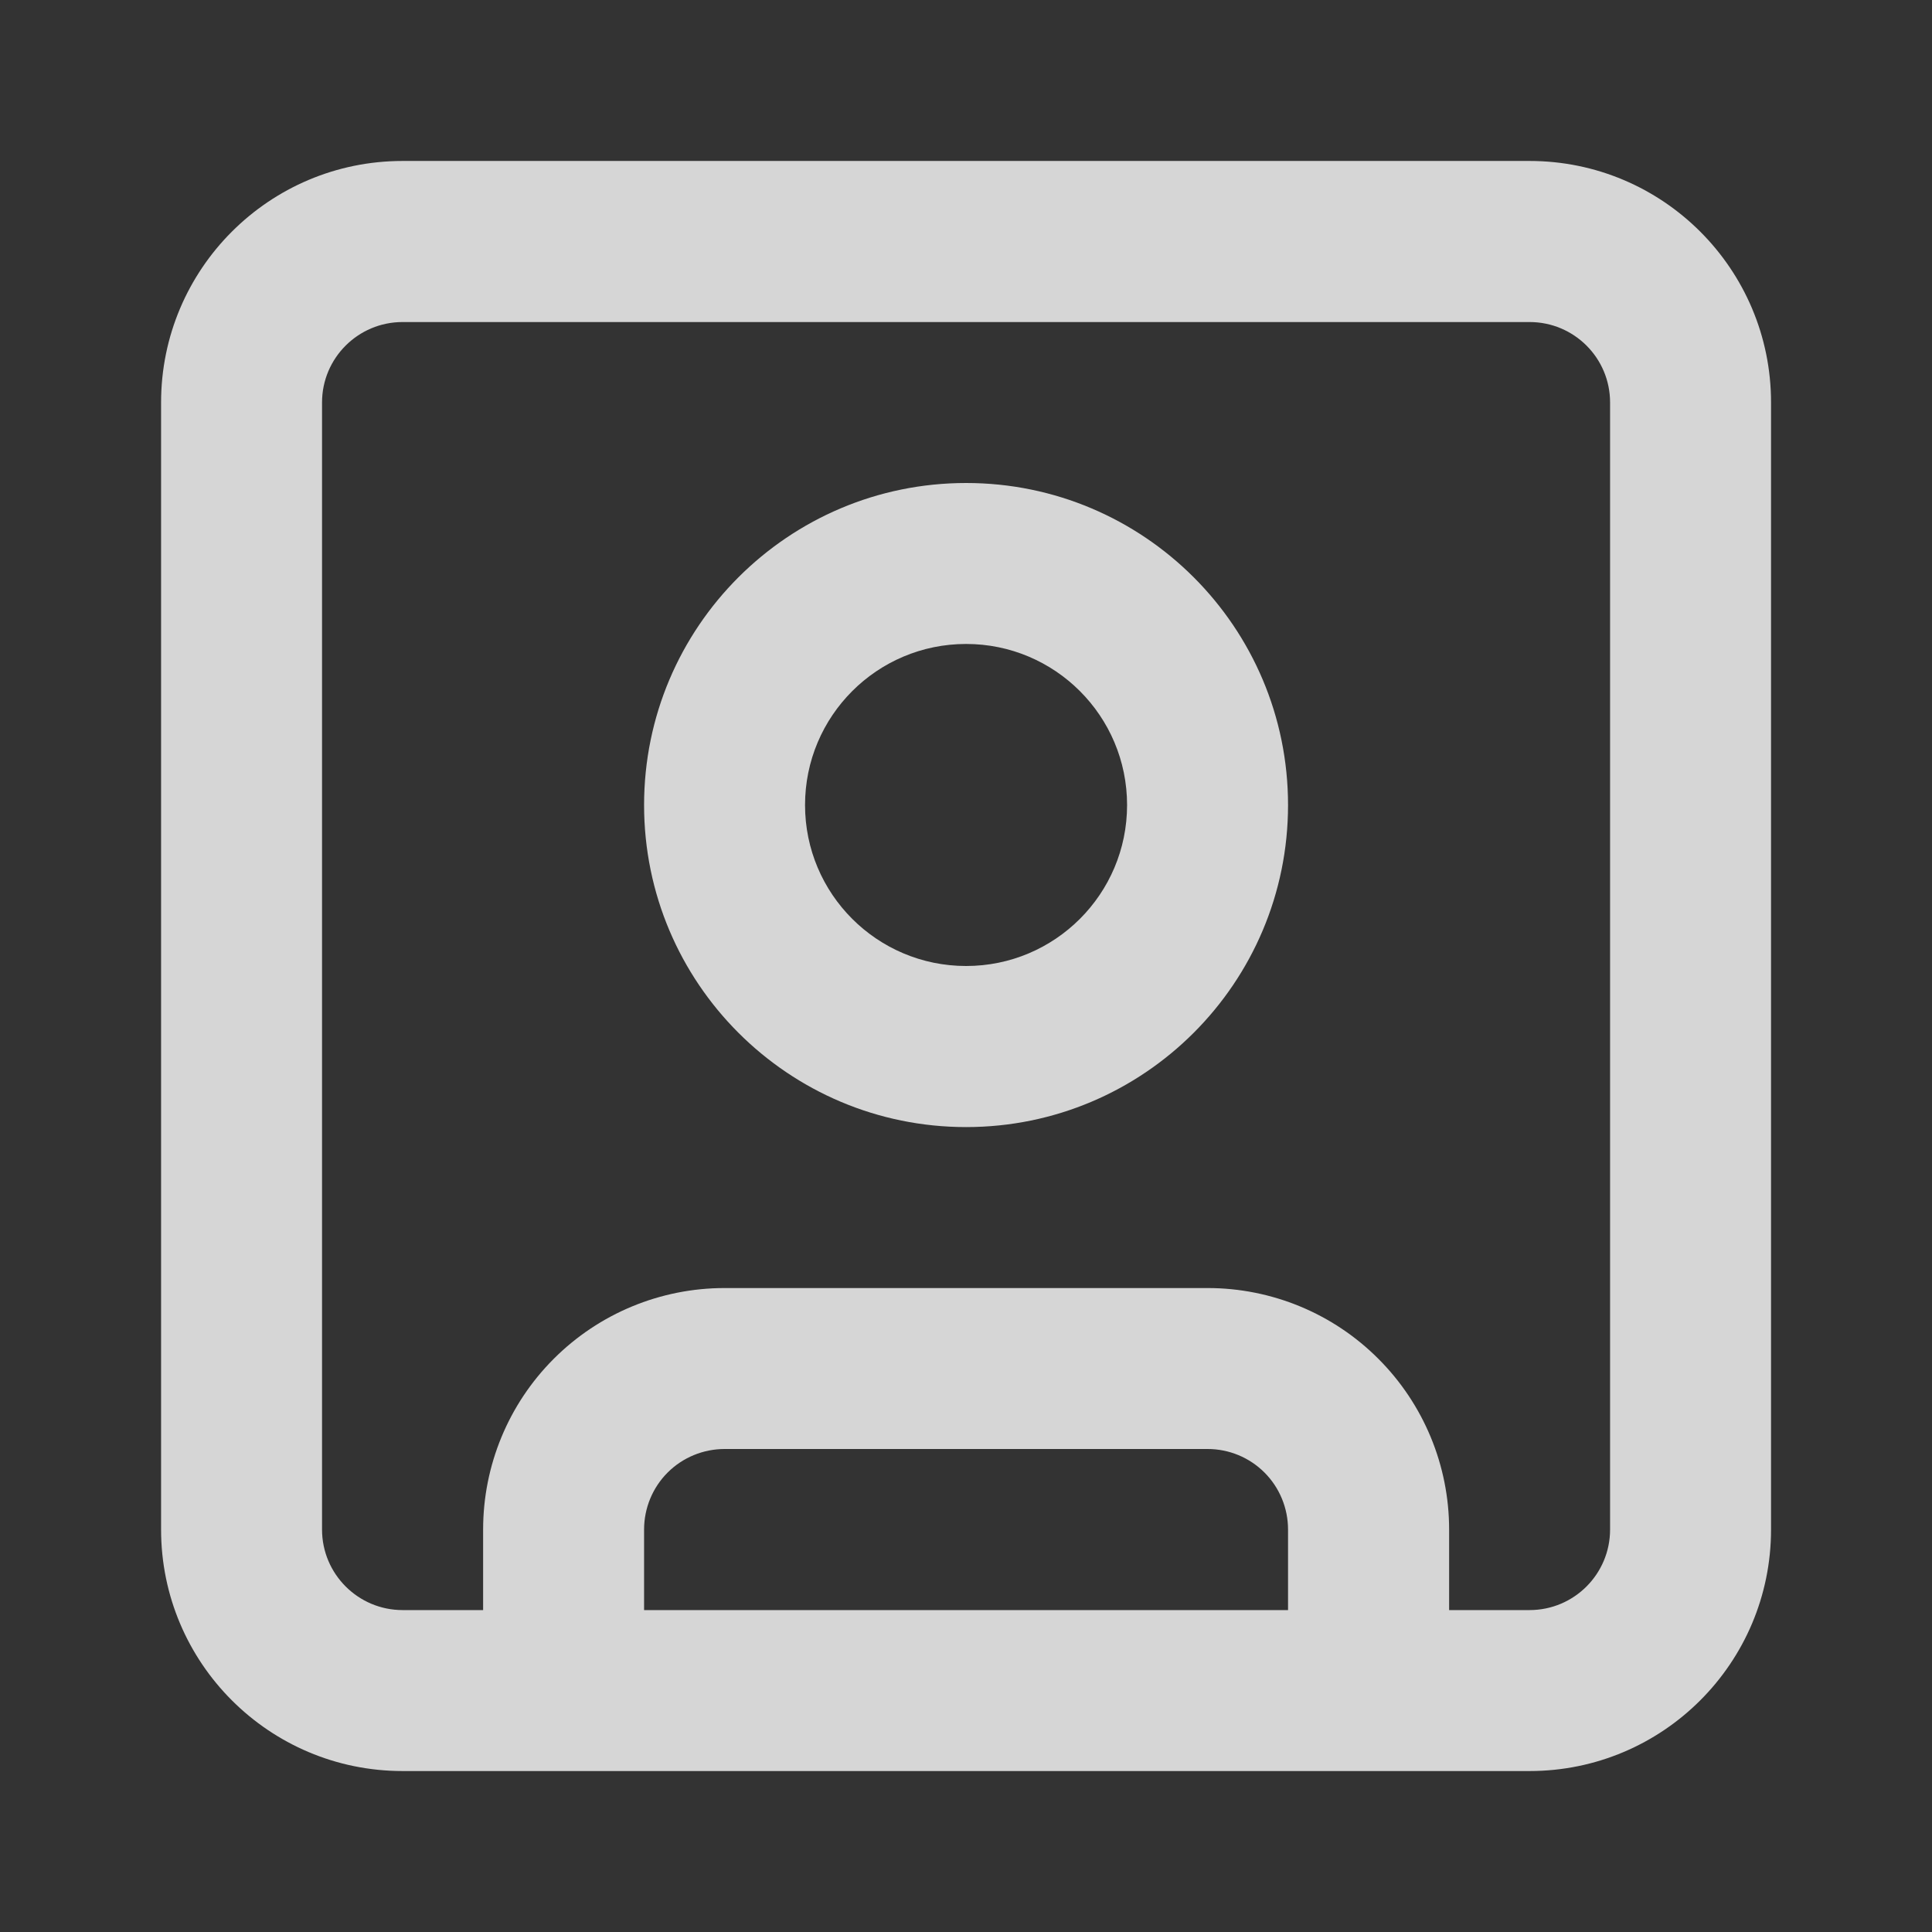 <svg xmlns="http://www.w3.org/2000/svg" fill="none" viewBox="0 0 16 16" height="16" width="16">
<rect x="0" y="0" width="16" height="16" fill="#333333" stroke="none"/>
<path fill-opacity="0.8" fill="white" d="M3.334 2.667C2.966 2.667 2.667 2.965 2.667 3.333V12.667C2.667 13.035 2.966 13.334 3.334 13.334H4.001V12.667C4.001 12.136 4.211 11.628 4.586 11.253C4.962 10.877 5.47 10.667 6.001 10.667H10.001C10.531 10.667 11.04 10.877 11.415 11.253C11.79 11.628 12.001 12.136 12.001 12.667V13.334H12.667C13.036 13.334 13.334 13.035 13.334 12.667V3.333C13.334 2.965 13.036 2.667 12.667 2.667H3.334ZM12.667 14.667C13.772 14.667 14.667 13.771 14.667 12.667V3.333C14.667 2.229 13.772 1.333 12.667 1.333H3.334C2.229 1.333 1.334 2.229 1.334 3.333V12.667C1.334 13.771 2.229 14.667 3.334 14.667H12.667ZM10.667 13.334V12.667C10.667 12.49 10.597 12.32 10.472 12.195C10.347 12.07 10.178 12 10.001 12H6.001C5.824 12 5.654 12.07 5.529 12.195C5.404 12.32 5.334 12.49 5.334 12.667V13.334H10.667ZM8.001 5.333C7.264 5.333 6.667 5.93 6.667 6.667C6.667 7.403 7.264 8 8.001 8C8.737 8 9.334 7.403 9.334 6.667C9.334 5.93 8.737 5.333 8.001 5.333ZM5.334 6.667C5.334 5.194 6.528 4 8.001 4C9.473 4 10.667 5.194 10.667 6.667C10.667 8.14 9.473 9.334 8.001 9.334C6.528 9.334 5.334 8.14 5.334 6.667Z" clip-rule="evenodd" fill-rule="evenodd"></path>
</svg>
